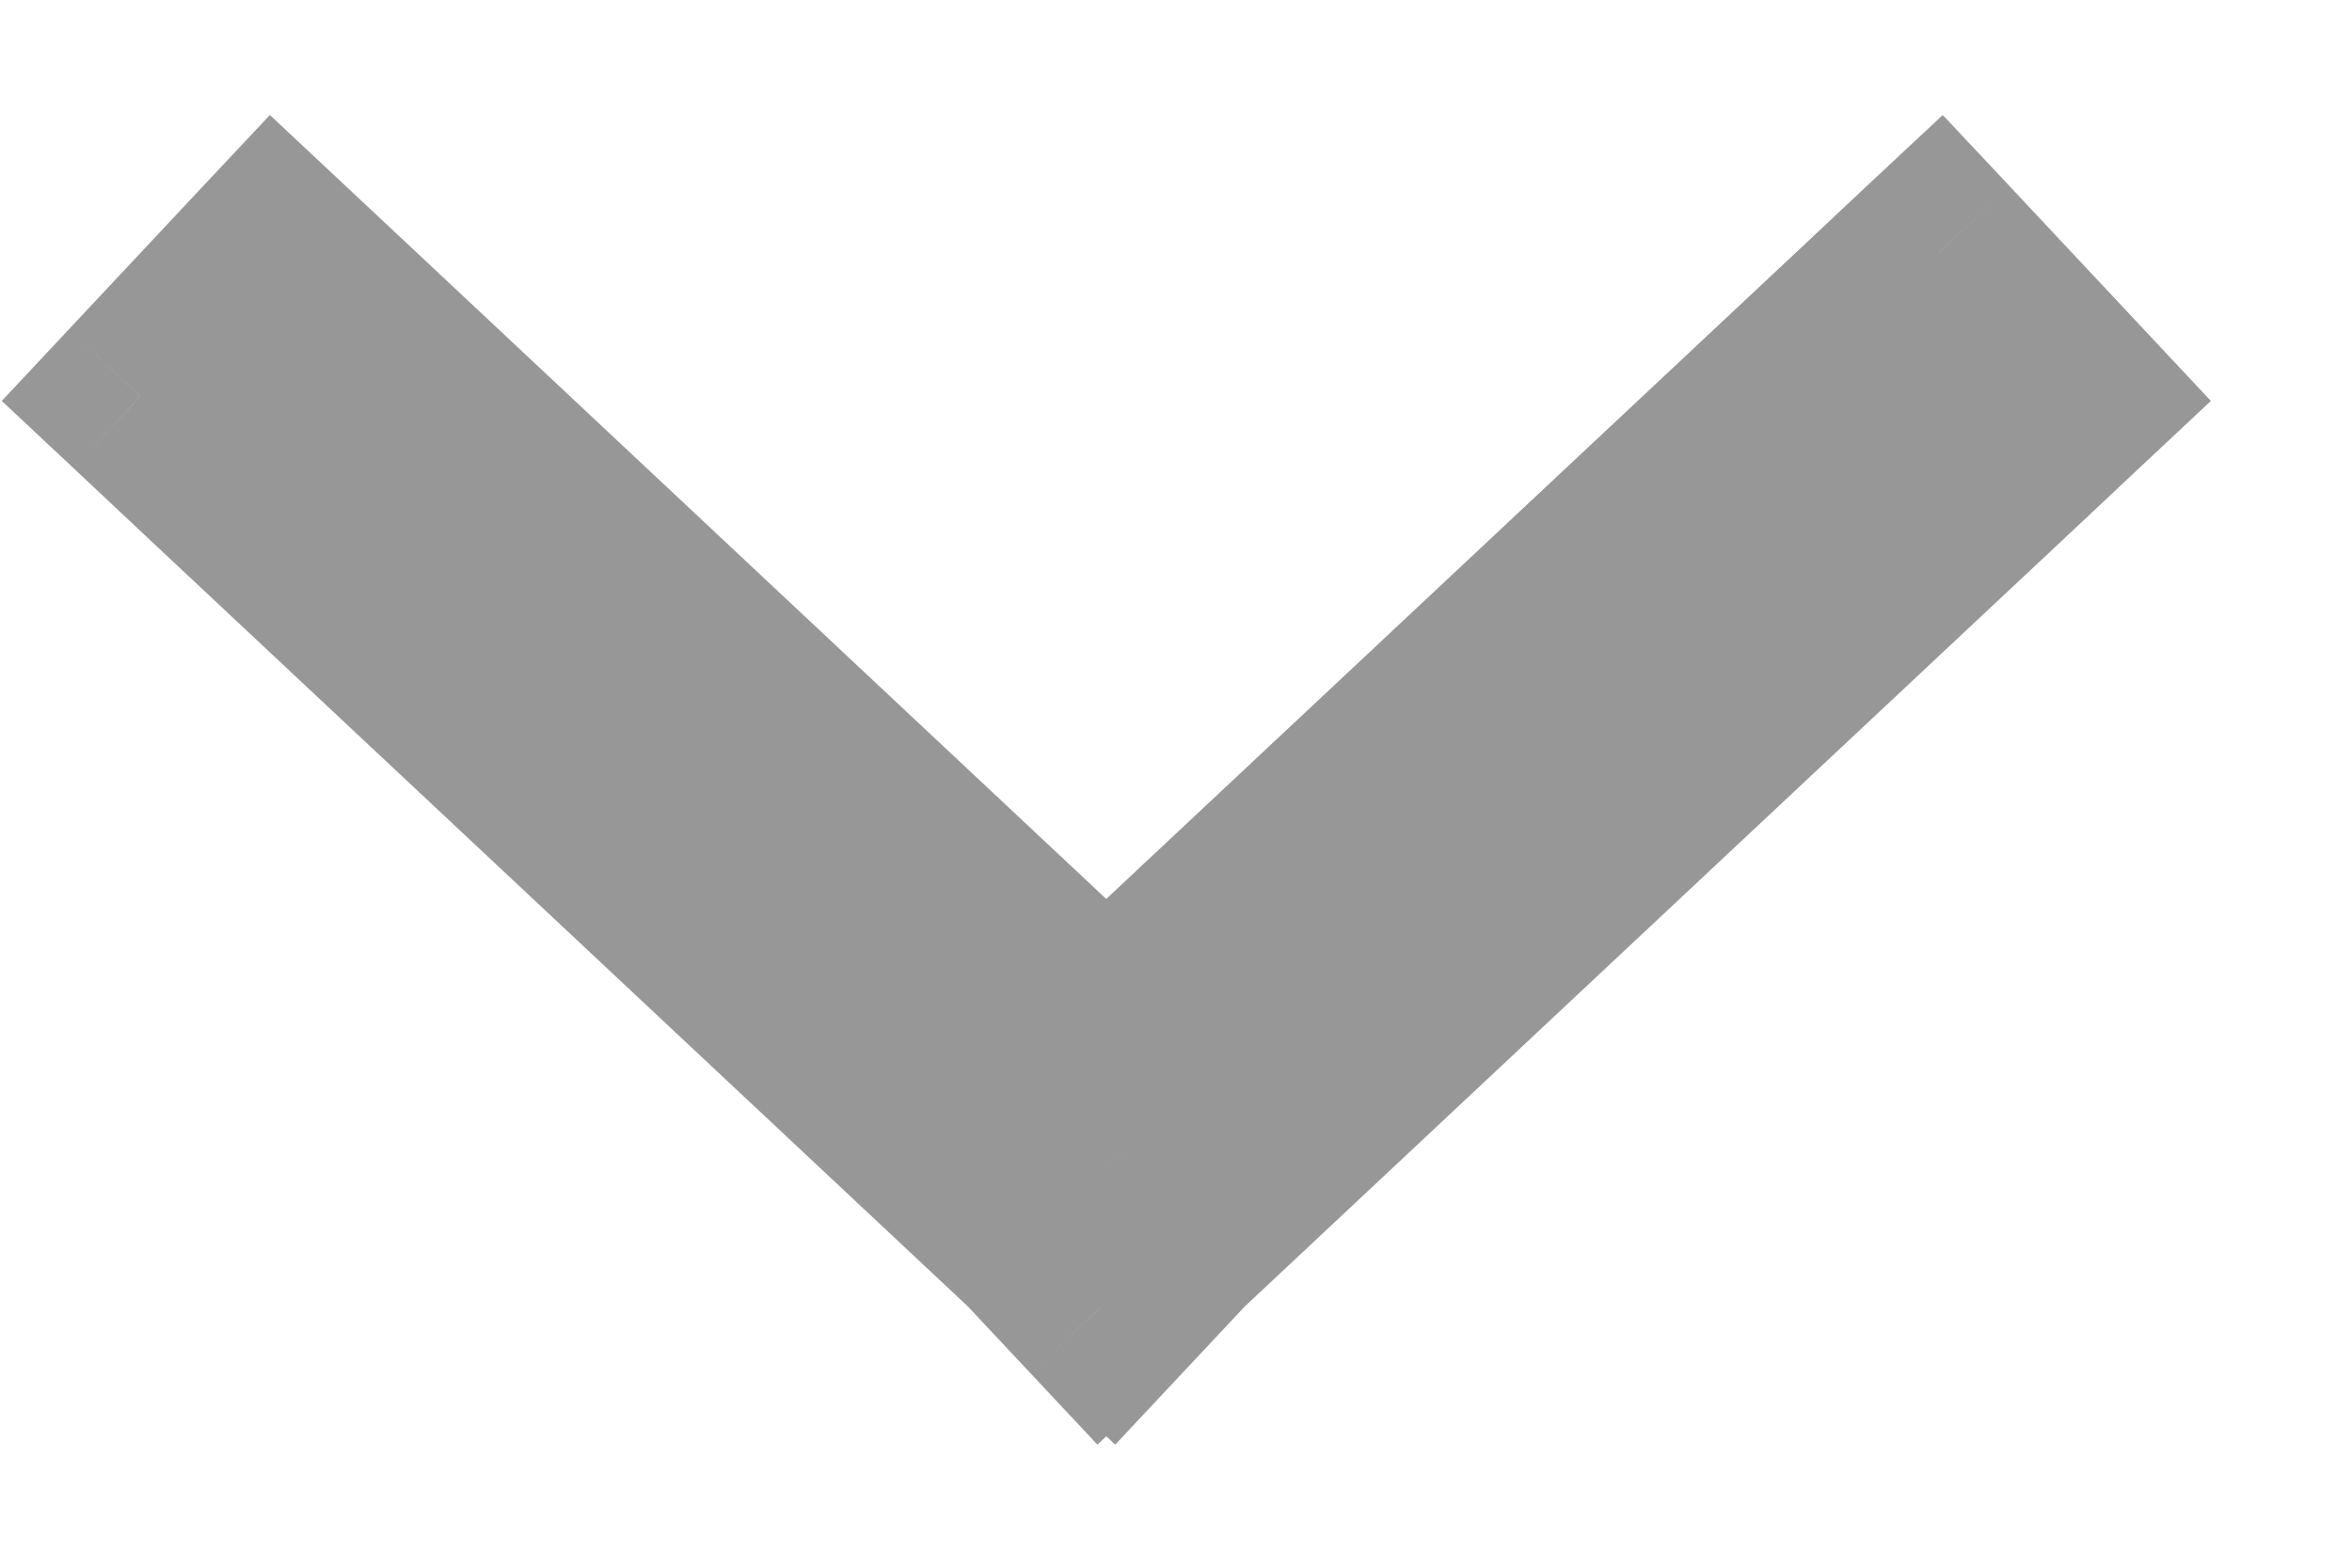 <?xml version="1.0" encoding="UTF-8"?> <svg xmlns="http://www.w3.org/2000/svg" width="12" height="8" viewBox="0 0 12 8" fill="none"><path d="M1.399 1.293L1.741 0.928L1.377 0.587L1.035 0.951L1.399 1.293ZM1.764 1.635L1.422 2L1.422 2L1.764 1.635ZM0.715 2.023L0.351 1.681L0.009 2.046L0.374 2.388L0.715 2.023ZM1.08 2.365L0.738 2.73L1.08 2.365ZM5.291 6.312L5.655 5.97L5.644 5.958L5.633 5.947L5.291 6.312ZM5.622 6.665L5.257 7.007L5.599 7.372L5.964 7.03L5.622 6.665ZM5.644 6.644L5.986 6.279L5.644 5.958L5.302 6.279L5.644 6.644ZM5.667 6.665L5.325 7.03L5.69 7.372L6.032 7.007L5.667 6.665ZM5.998 6.312L5.656 5.947L5.644 5.958L5.633 5.97L5.998 6.312ZM10.209 2.365L9.867 2L9.867 2L10.209 2.365ZM10.573 2.023L10.915 2.388L11.28 2.046L10.938 1.681L10.573 2.023ZM9.889 1.293L10.254 0.951L9.912 0.587L9.547 0.928L9.889 1.293ZM9.525 1.635L9.183 1.27L9.183 1.27L9.525 1.635ZM5.644 5.273L5.302 5.638L5.644 5.958L5.986 5.638L5.644 5.273ZM1.057 1.658L1.422 2L2.106 1.27L1.741 0.928L1.057 1.658ZM1.08 2.365L1.764 1.635L1.035 0.951L0.351 1.681L1.08 2.365ZM1.422 2L1.057 1.658L0.374 2.388L0.738 2.73L1.422 2ZM5.633 5.947L1.422 2L0.738 2.73L4.949 6.677L5.633 5.947ZM5.986 6.323L5.655 5.97L4.926 6.654L5.257 7.007L5.986 6.323ZM5.302 6.279L5.28 6.3L5.964 7.03L5.986 7.008L5.302 6.279ZM6.009 6.3L5.986 6.279L5.302 7.008L5.325 7.03L6.009 6.3ZM5.633 5.97L5.302 6.323L6.032 7.007L6.363 6.654L5.633 5.97ZM9.867 2L5.656 5.947L6.34 6.677L10.551 2.73L9.867 2ZM10.231 1.658L9.867 2L10.551 2.73L10.915 2.388L10.231 1.658ZM9.525 1.635L10.209 2.365L10.938 1.681L10.254 0.951L9.525 1.635ZM9.867 2L10.231 1.658L9.547 0.928L9.183 1.27L9.867 2ZM5.986 5.638L9.867 2L9.183 1.27L5.302 4.908L5.986 5.638ZM1.422 2L5.302 5.638L5.986 4.908L2.106 1.27L1.422 2Z" fill="#979797"></path></svg> 